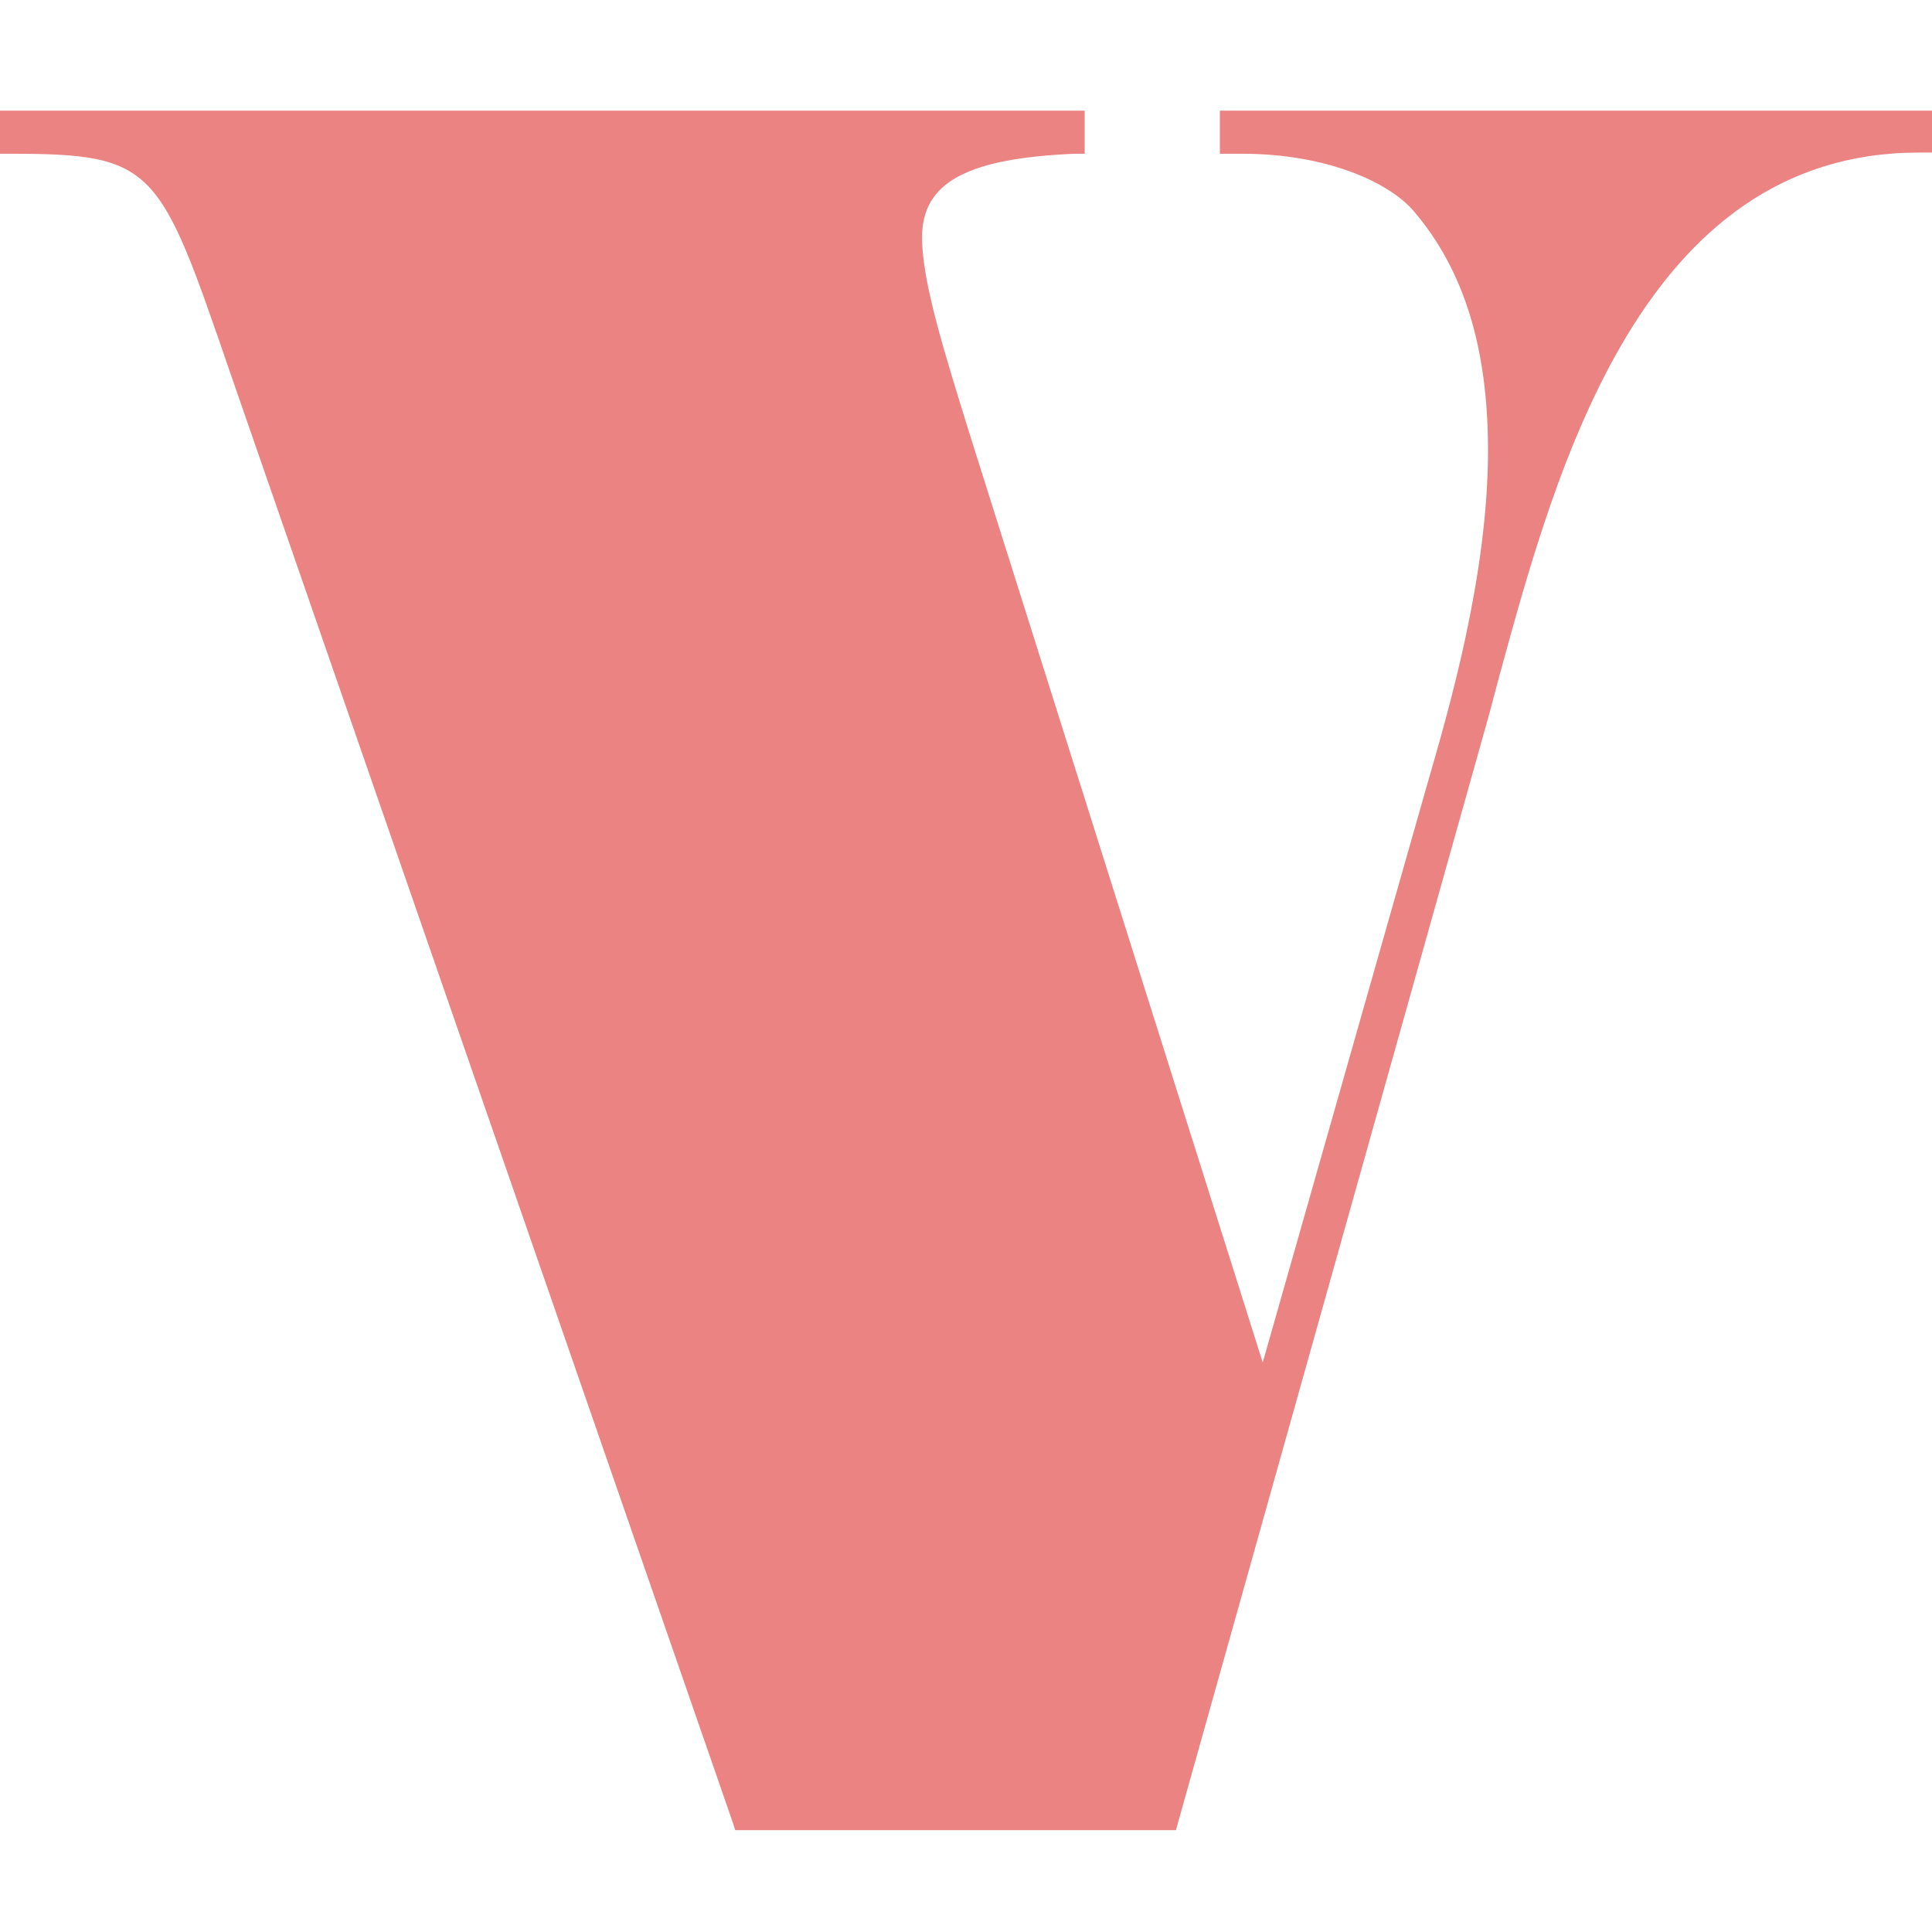 <svg xmlns="http://www.w3.org/2000/svg" version="1.1" xmlns:xlink="http://www.w3.org/1999/xlink" xmlns:svgjs="http://svgjs.com/svgjs" width="192" height="192"><svg width="192" height="192" viewBox="0 0 192 192" fill="none" xmlns="http://www.w3.org/2000/svg">
<path d="M192 15.278V11H121.229V15.278H123.413C131.932 15.278 138.157 18.168 140.56 21.058C145.475 26.839 147.877 34.586 147.877 44.76C147.877 57.246 143.945 70.658 141.87 77.826L125.488 135.402L96.546 43.719C93.816 34.932 91.632 27.995 91.632 23.602C91.632 18.168 96 15.74 106.812 15.278H107.795V11H0V15.278H0.983C15.4 15.278 15.836 16.549 22.826 36.898L72.847 181.186L73.065 181.88H116.86L147.986 71.005L148.969 67.305C154.648 46.494 163.167 15.162 190.689 15.162H192V15.278Z" fill="#EA8382"></path>
</svg><style>@media (prefers-color-scheme: light) { :root { filter: none; } }
@media (prefers-color-scheme: dark) { :root { filter: contrast(1) brightness(1.1); } }
</style></svg>